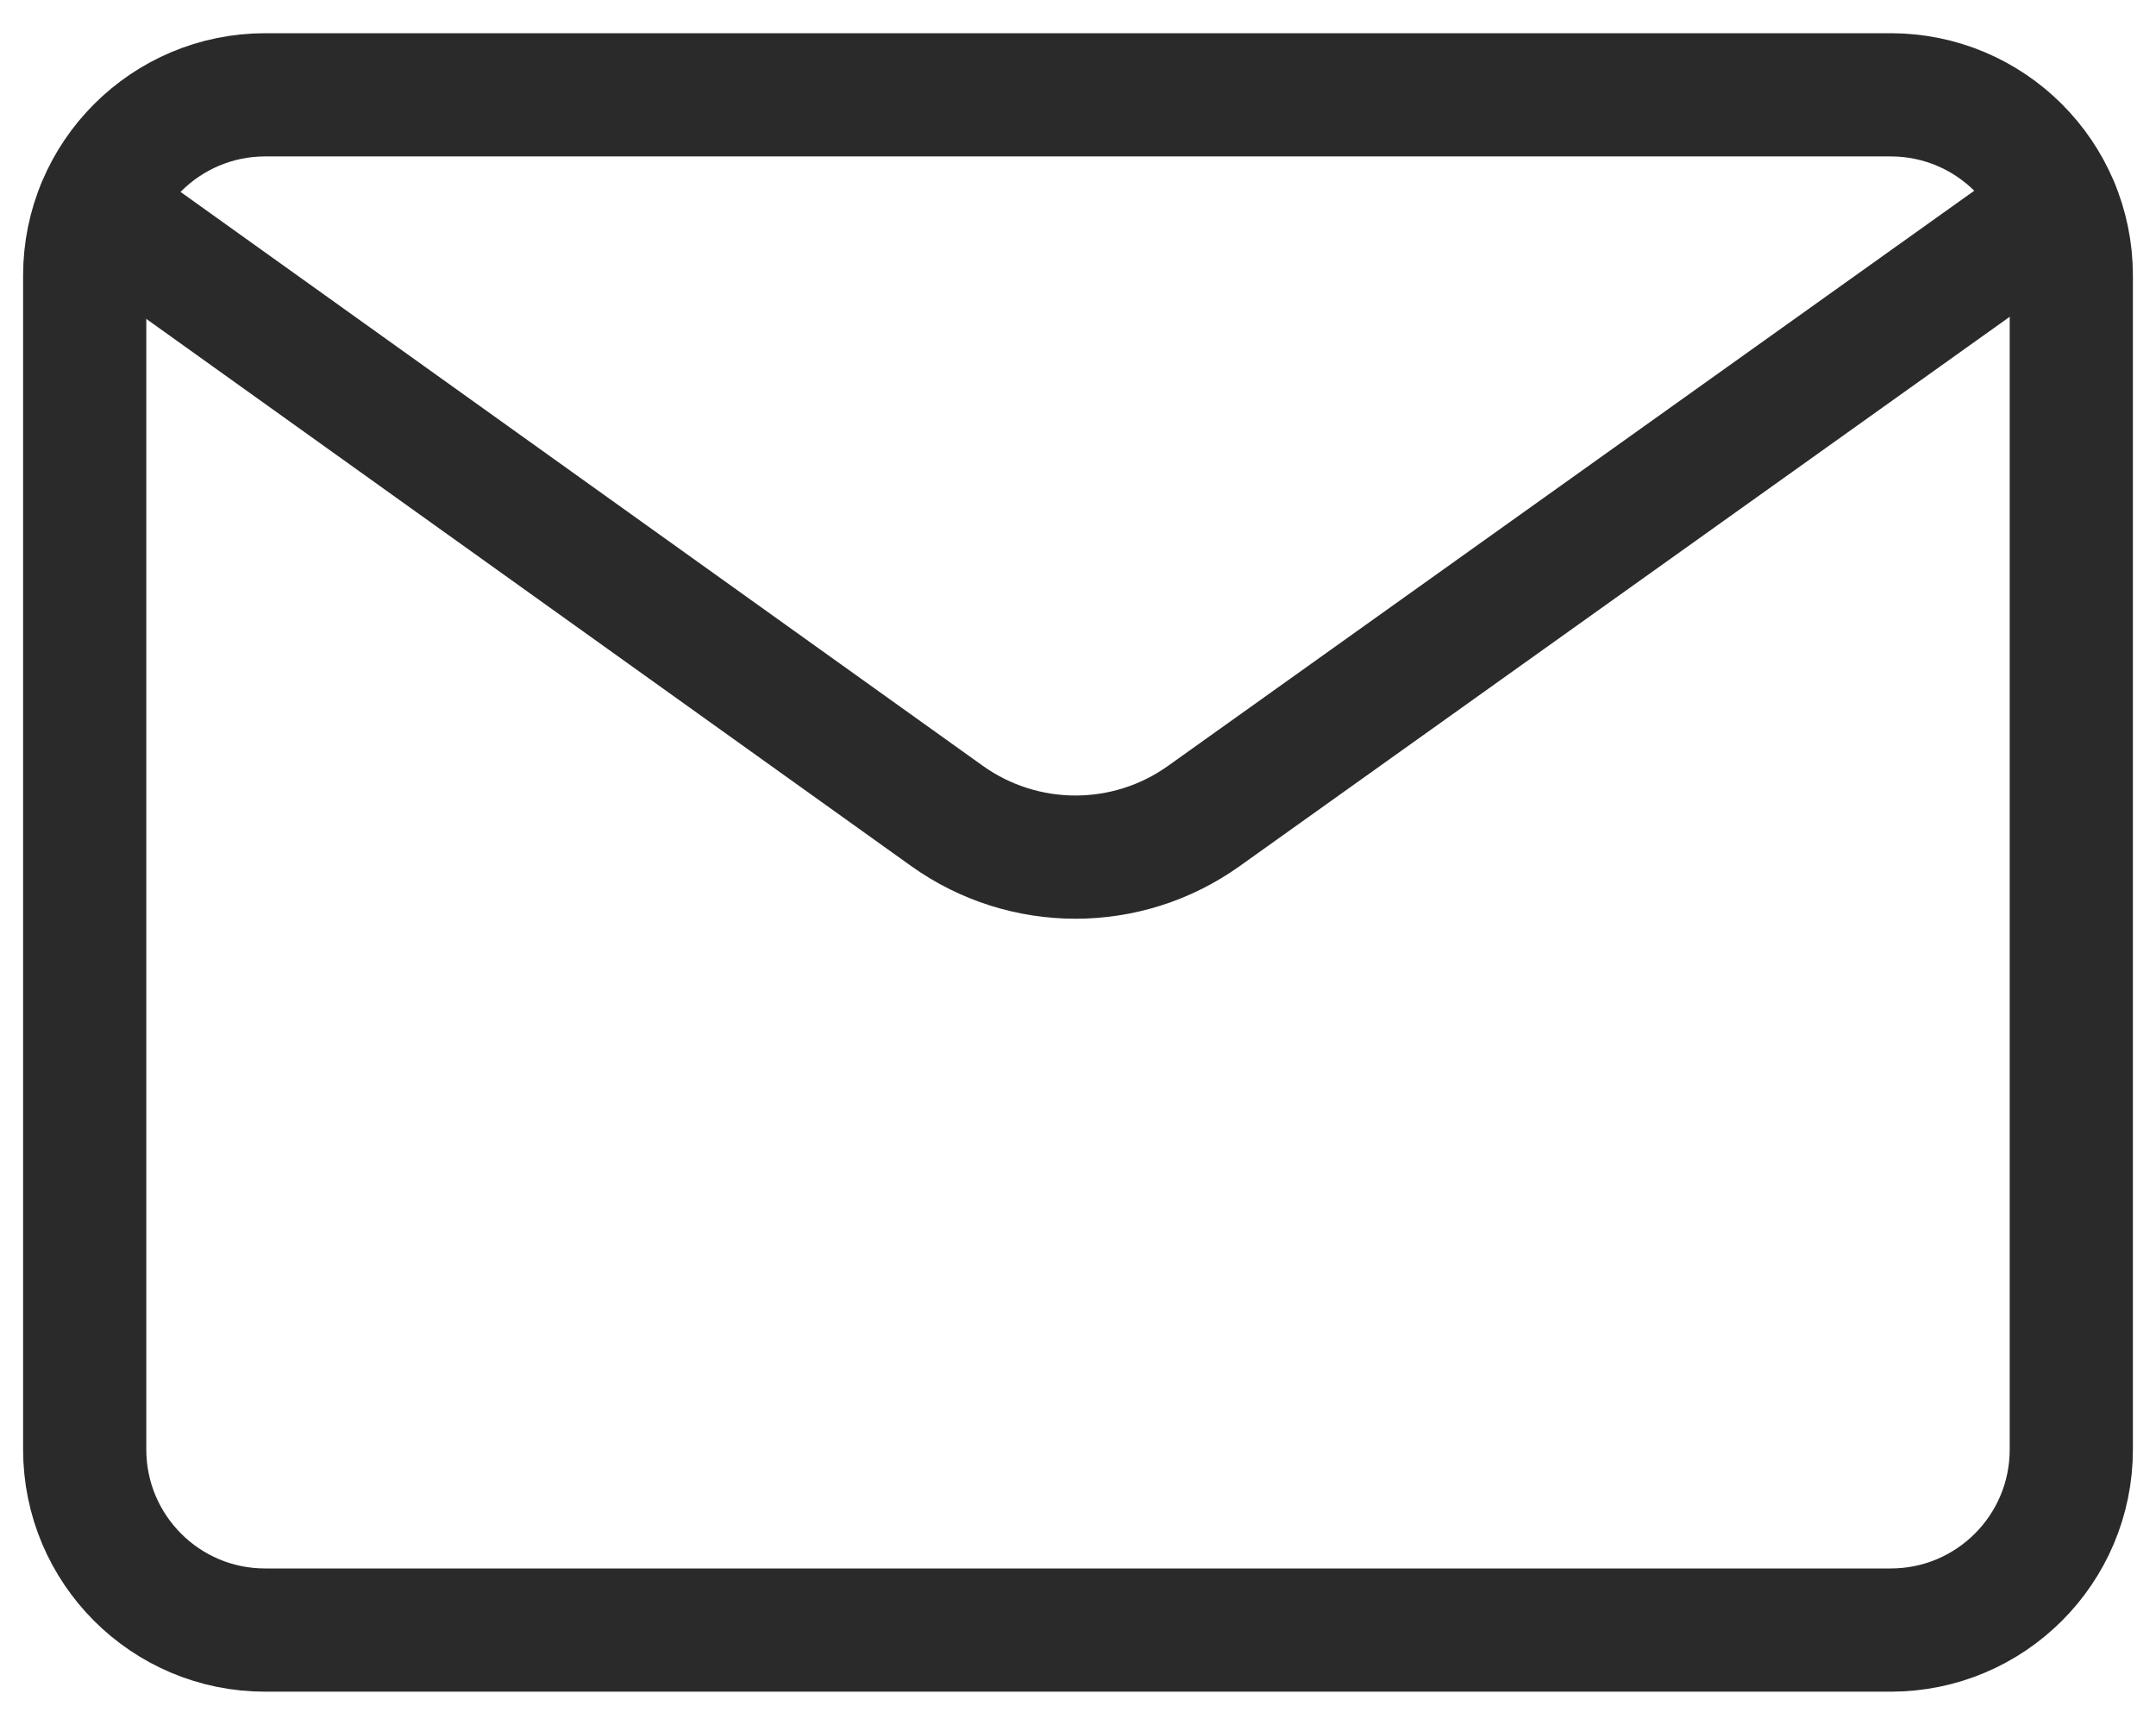 <svg width="35" height="28" viewBox="0 0 35 28" fill="none" xmlns="http://www.w3.org/2000/svg">
<g id="Group">
<g id="Group_2">
<path id="Path" fill-rule="evenodd" clip-rule="evenodd" d="M4.306 1.539H30.692C32.312 1.539 33.625 2.852 33.625 4.472V23.528C33.625 25.148 32.312 26.459 30.694 26.459H4.306C2.688 26.461 1.375 25.148 1.375 23.528V4.472C1.375 2.852 2.688 1.539 4.306 1.539Z" stroke="#2A2A2A" stroke-width="2" stroke-linecap="round" stroke-linejoin="round"/>
<path id="Path_2" d="M1.588 3.384L15.373 13.244C16.619 14.134 18.292 14.136 19.539 13.248L33.403 3.359" stroke="#2A2A2A" stroke-width="2" stroke-linecap="round" stroke-linejoin="round"/>
</g>
</g>
</svg>
